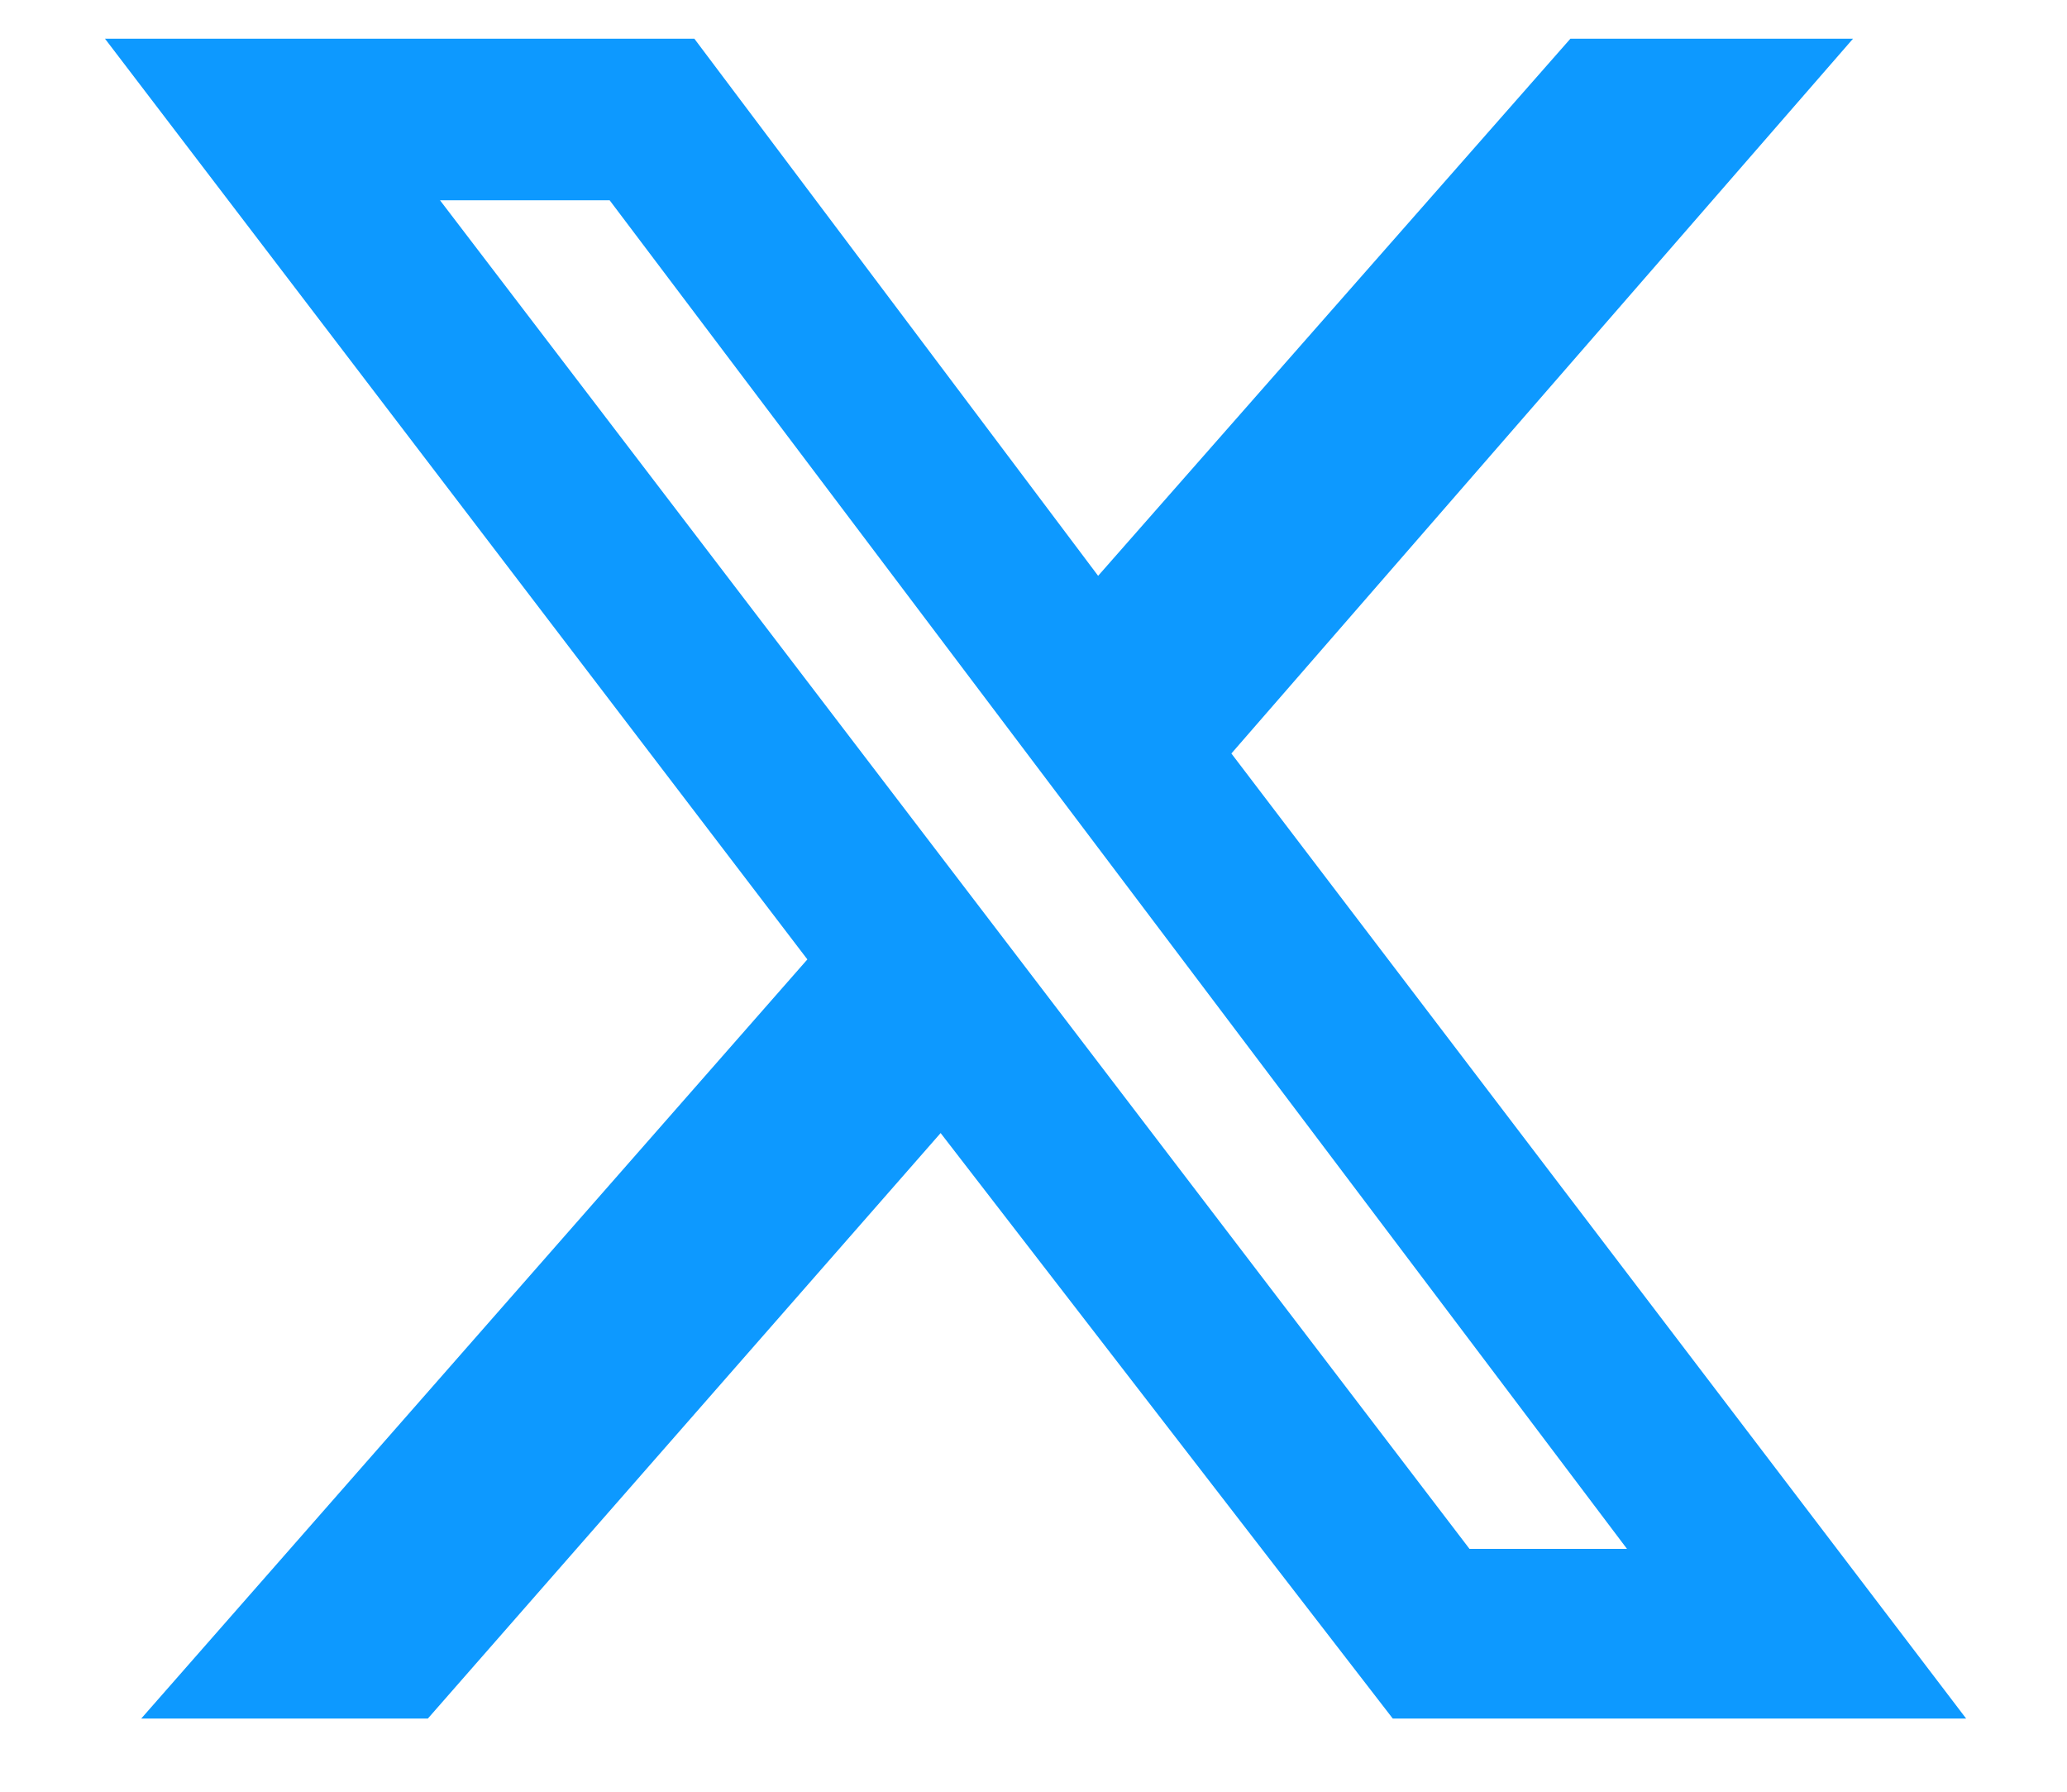 <svg xmlns="http://www.w3.org/2000/svg" width="15" height="13" viewBox="0 0 15 13" fill="none"><path d="M11.396 0.281H13.447L8.936 5.467L14.268 12.469H10.107L6.826 8.221L3.105 12.469H1.025L5.859 6.961L0.762 0.281H5.039L7.969 4.178L11.396 0.281ZM10.664 11.238H11.807L4.424 1.453H3.193L10.664 11.238Z" fill="#0D99FF"></path></svg>